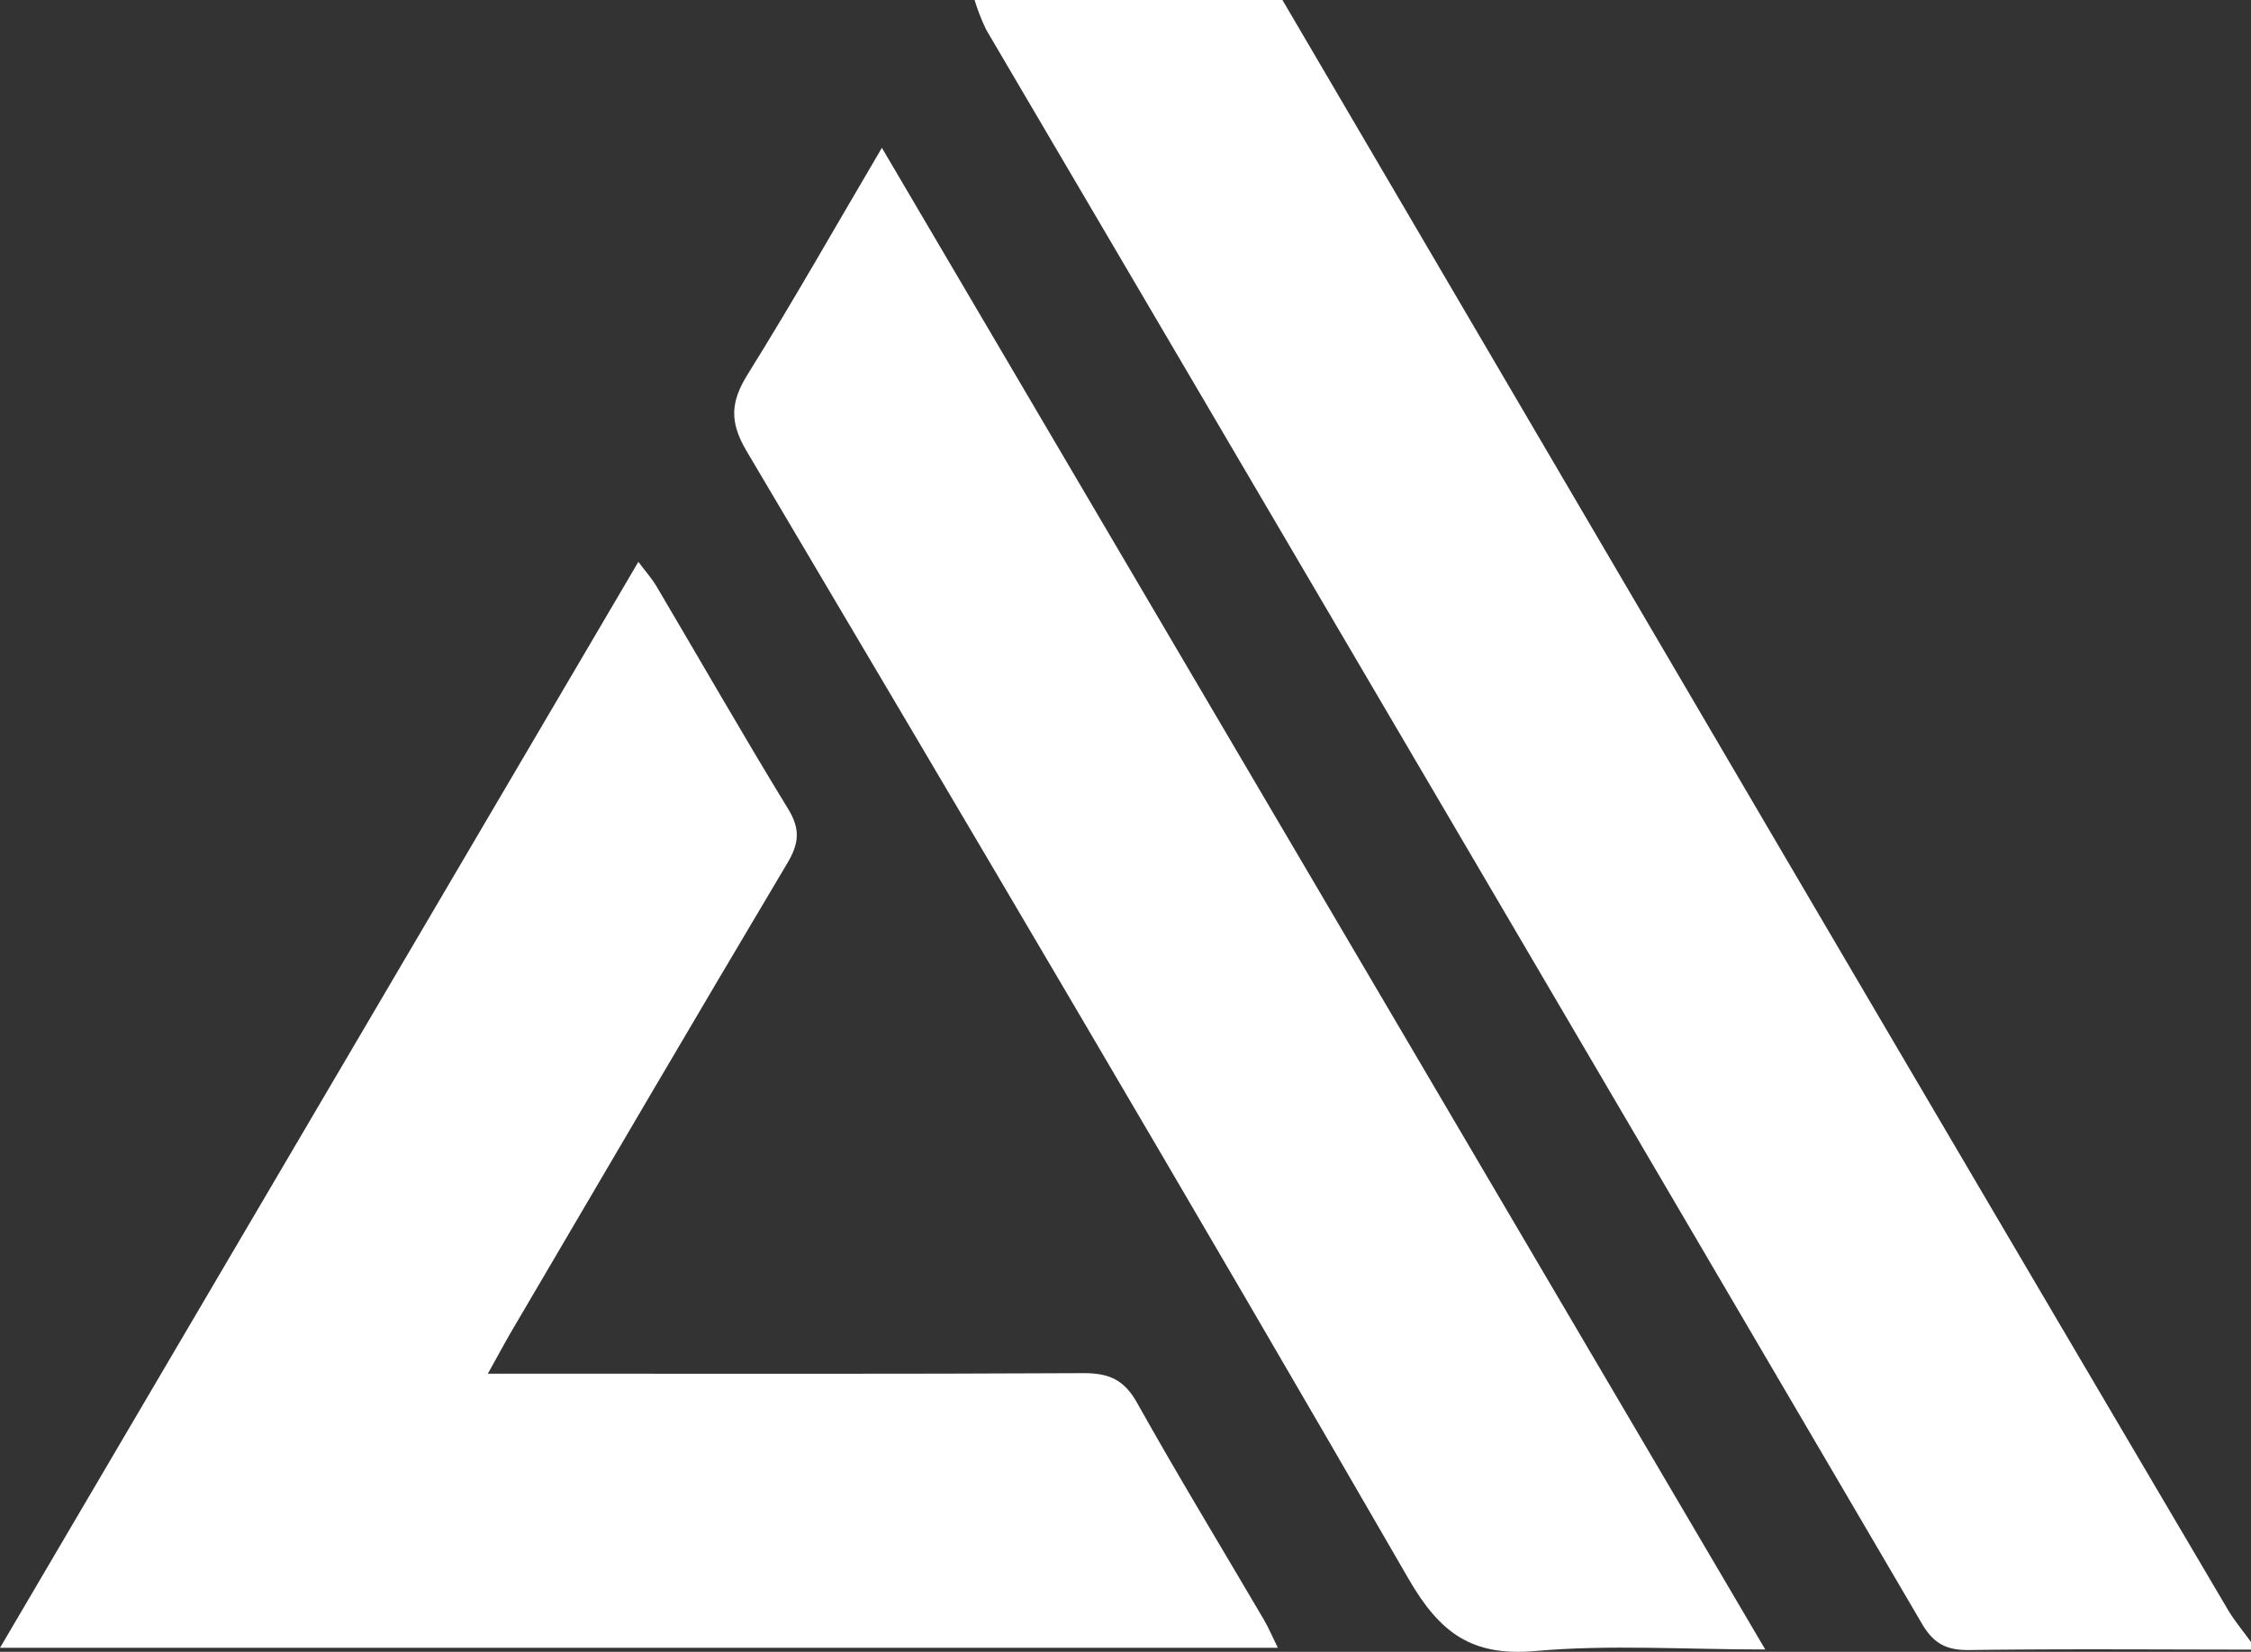 <svg id="AWS_amplify" data-name="AWS amplify" xmlns="http://www.w3.org/2000/svg" width="389.336" height="285.743" viewBox="0 0 389.336 285.743">
  <rect x="0" y="0" width="389.336" height="285.743" fill="#333333" stroke="none"/>
  <g id="Group_95923" data-name="Group 95923">
    <path id="Path_125761" data-name="Path 125761" d="M182.619,0q43.6,74.368,87.213,148.731,38.07,64.844,76.253,129.625c1.179,2,2.7,3.8,4.056,5.7v1.3c-16.227-.005-32.457-.143-48.681.078-3.927.055-6.183-1.065-8.214-4.528Q212.429,143.016,131.43,5.233A34.978,34.978,0,0,1,129.375,0h53.244" transform="translate(39.195)" fill="#fff"/>
    <path id="Path_125762" data-name="Path 125762" d="M221.018,262.452H0L110.415,74.59c1.306,1.751,2.362,2.926,3.149,4.261,7.582,12.833,14.984,25.776,22.757,38.492,2.117,3.463,1.9,5.935-.112,9.325-16.02,26.918-31.836,53.955-47.7,80.963-1.184,2.017-2.281,4.085-4.128,7.4h7.613c31.795,0,63.591.077,95.384-.091,4.377-.023,7.042,1.109,9.278,5.108,7.065,12.628,14.594,25,21.914,37.482.834,1.423,1.479,2.956,2.45,4.921" transform="translate(0 22.597)" fill="#fff"/>
    <path id="Path_125763" data-name="Path 125763" d="M123.005,19.624,275.793,279.392c-14.032,0-26.961-.872-39.713.263-11.015.981-16.548-3.07-22.007-12.524-37.7-65.279-76.051-130.18-114.465-195.041-3.01-5.082-2.77-8.537.19-13.288,7.842-12.588,15.159-25.505,23.207-39.179" transform="translate(29.527 5.945)" fill="#fff"/>
  </g>
</svg>
